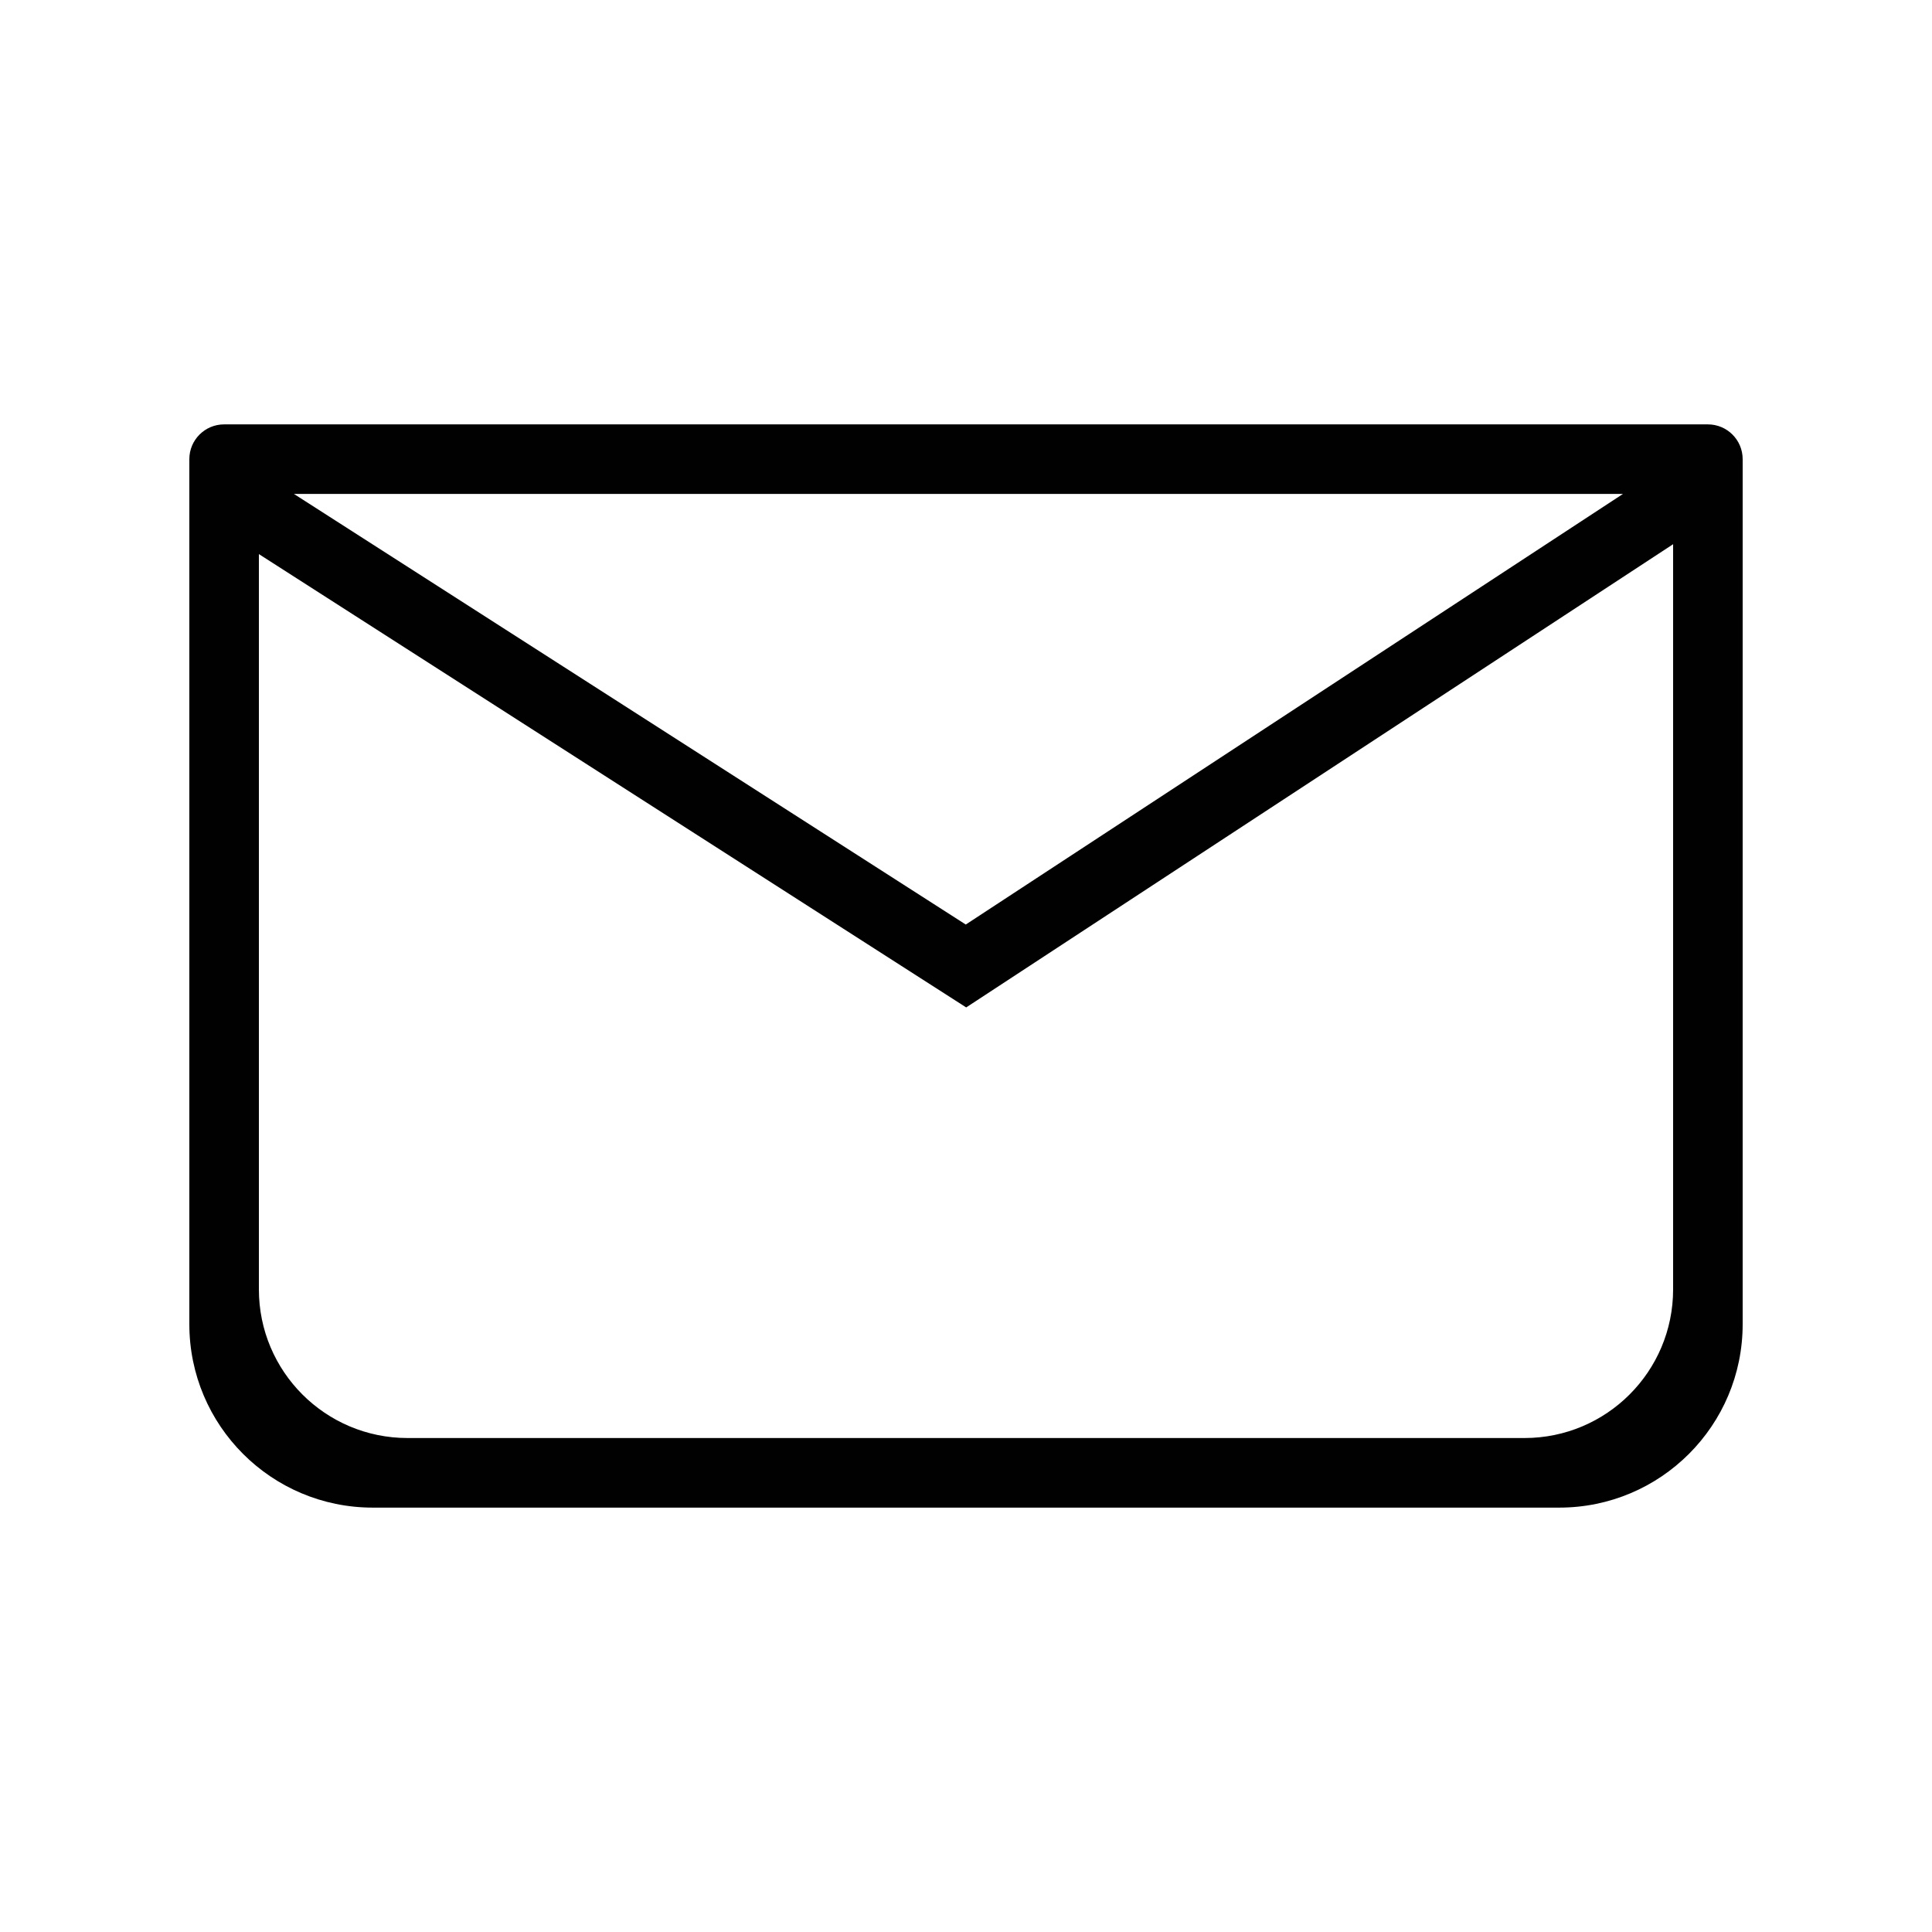 <svg xmlns="http://www.w3.org/2000/svg" id="Layer_1" viewBox="0 0 500 500"><defs><style>.cls-1{fill:#010101;}</style></defs><path class="cls-1" d="M442,109.83H58c-4.97,0-9,4.03-9,9v223.87c0,26.22,21.25,47.47,47.47,47.47H403.53c26.22,0,47.47-21.25,47.47-47.47V118.83c0-4.97-4.03-9-9-9Zm-21.98,18l-170.08,111.44L76.07,127.83H420.02ZM67,333.7V143.4l183.05,117.32,182.95-119.88v192.85c0,21.25-17.22,38.47-38.47,38.47H105.47c-21.25,0-38.47-17.22-38.47-38.47Z"></path></svg>